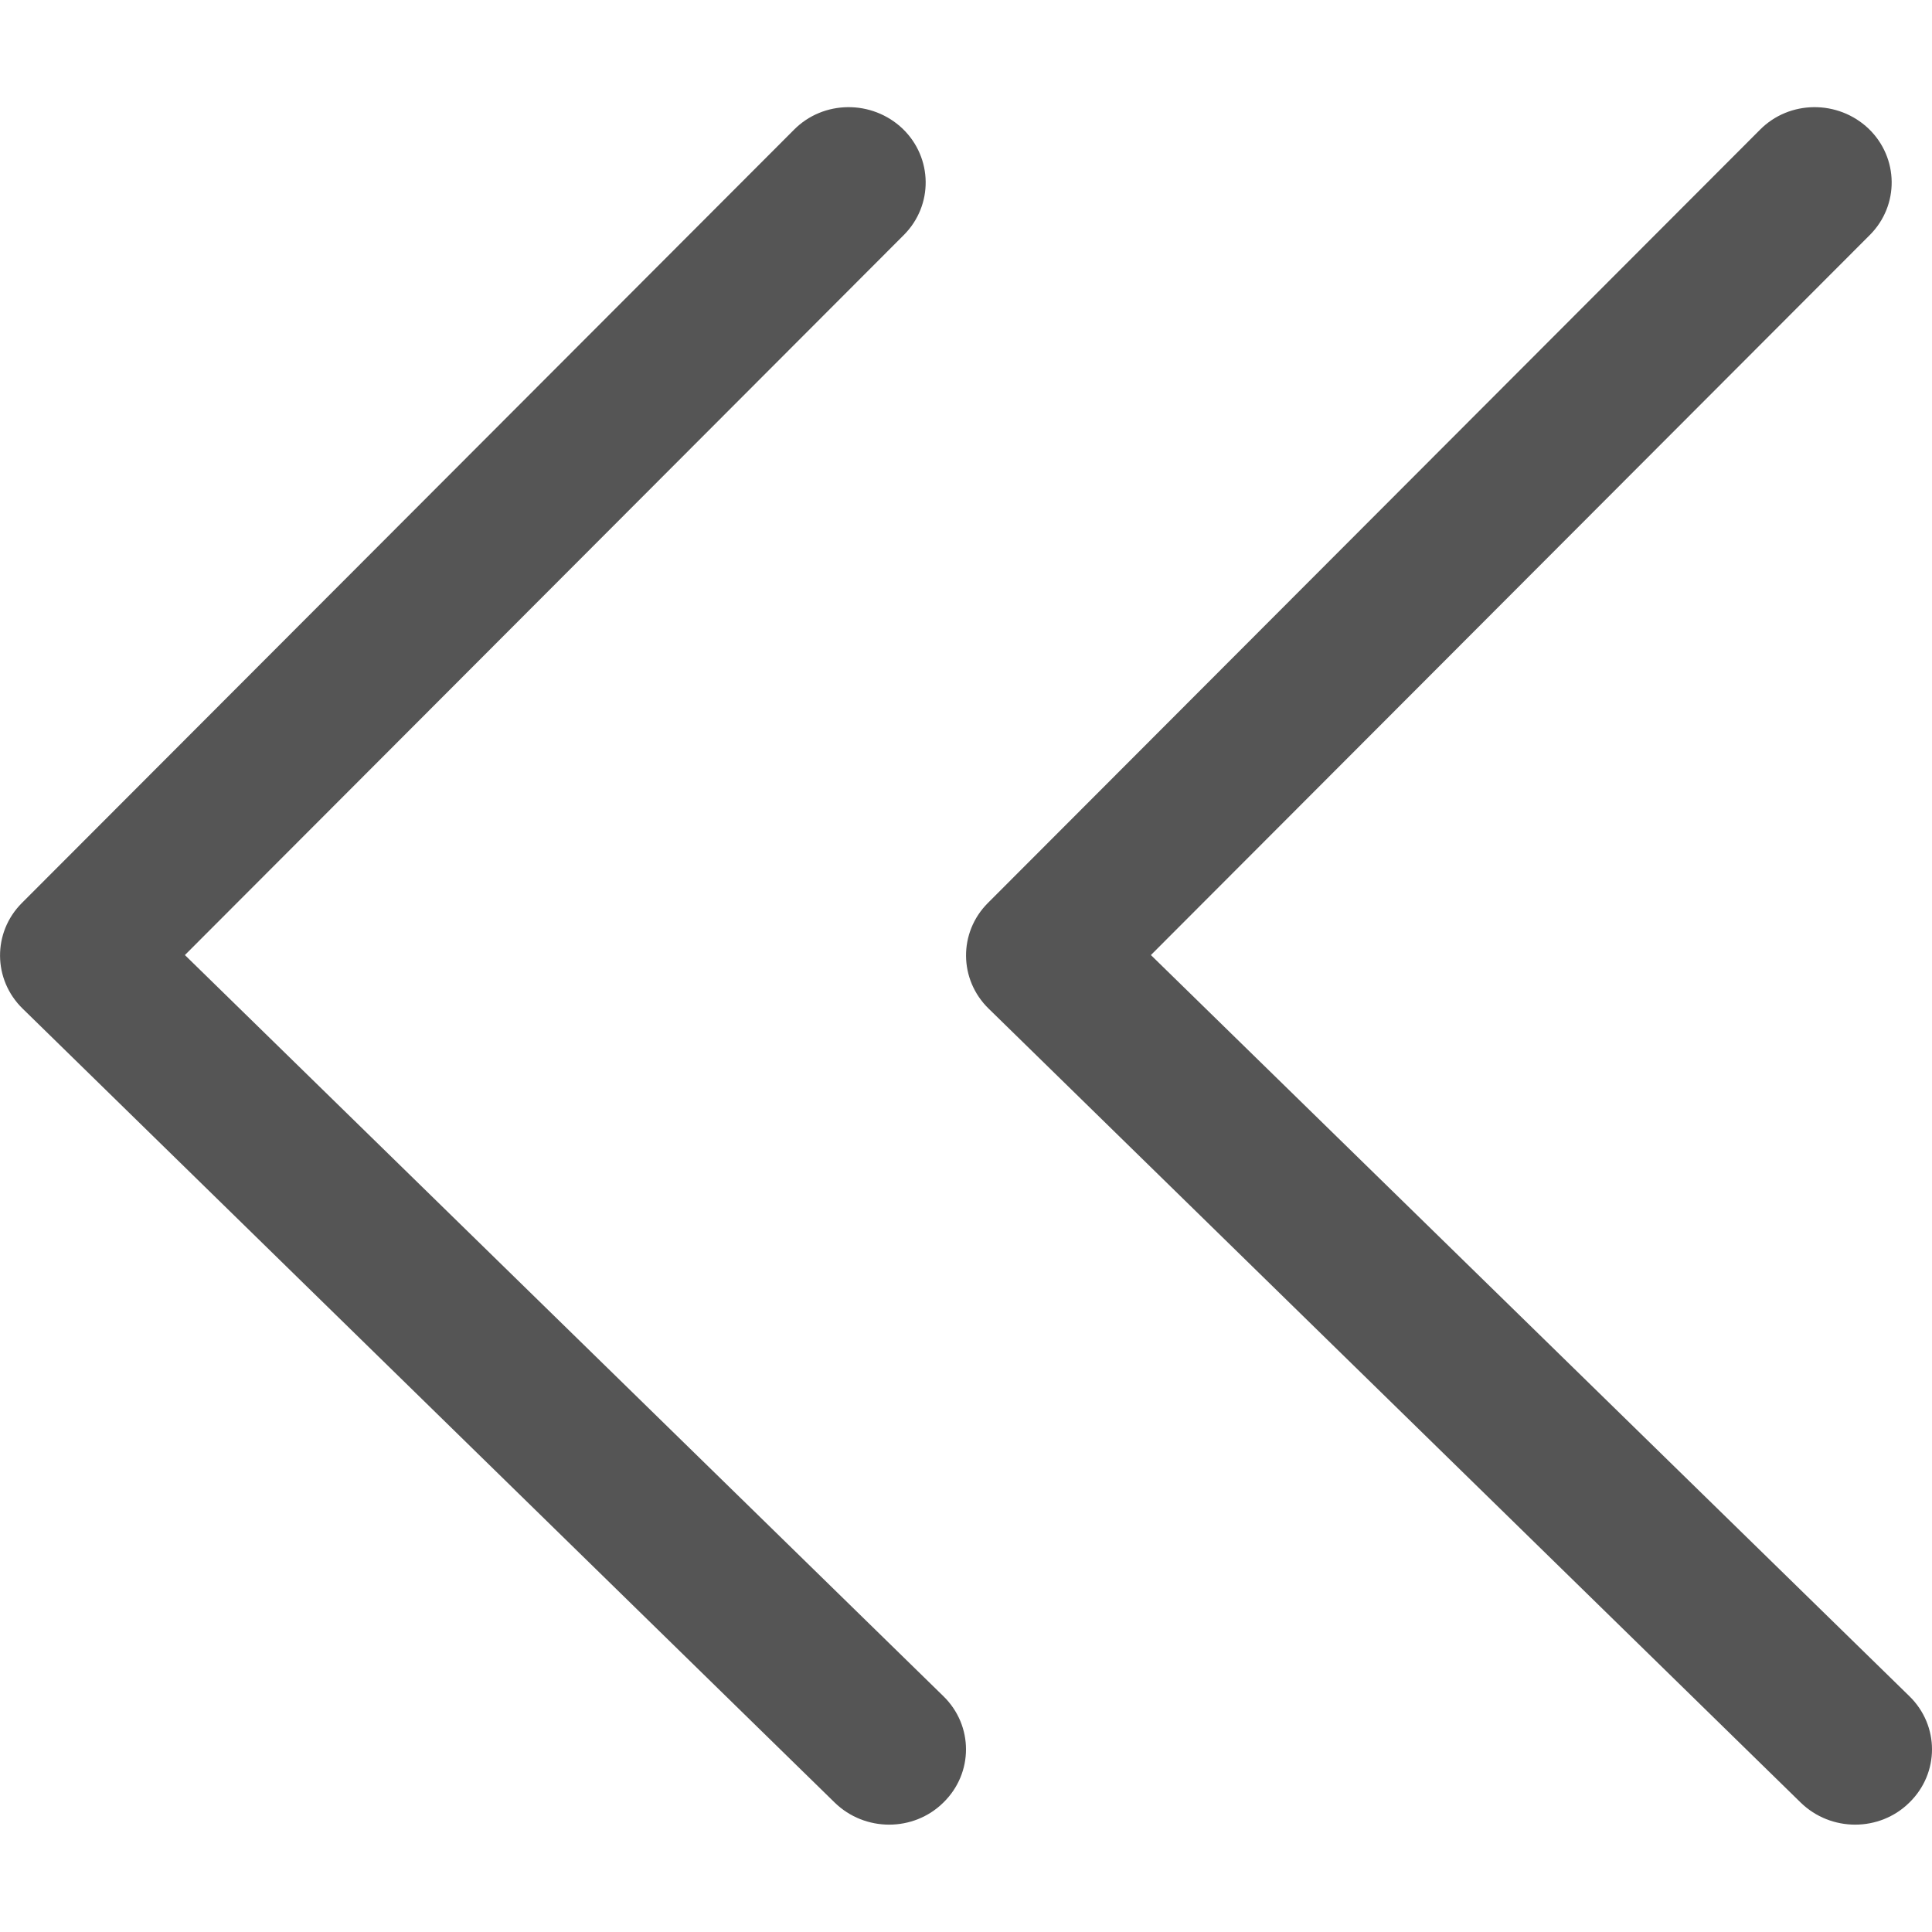 <?xml version="1.0" encoding="utf-8"?>
<!-- Generator: Adobe Illustrator 24.1.1, SVG Export Plug-In . SVG Version: 6.00 Build 0)  -->
<svg version="1.1" id="Layer_1" xmlns="http://www.w3.org/2000/svg" xmlns:xlink="http://www.w3.org/1999/xlink" x="0px" y="0px"
	 viewBox="0 0 512 512" style="enable-background:new 0 0 512 512;" xml:space="preserve">
<style type="text/css">
	.st0{fill:#555555;}
</style>
<g>
	<path class="st0" d="M210.4,34.4c7.8-7.9,20.7-8,28.8-0.3c8,7.7,8.2,20.3,0.3,28.2L49,253.1L250,449.5c8,7.8,8,20.4,0,28.2
		c-7.9,7.8-20.8,7.8-28.8,0L6,267.3c-7.9-7.7-8-20.2-0.2-28L210.4,34.4z M466.4,34.4c7.8-7.9,20.7-8,28.8-0.3
		c8,7.7,8.2,20.3,0.3,28.2L305,253.1L506,449.5c8,7.8,8,20.4,0,28.2c-7.9,7.8-20.8,7.8-28.8,0L262,267.3c-7.9-7.7-8-20.2-0.2-28
		L466.4,34.4z"/>
</g>
</svg>
